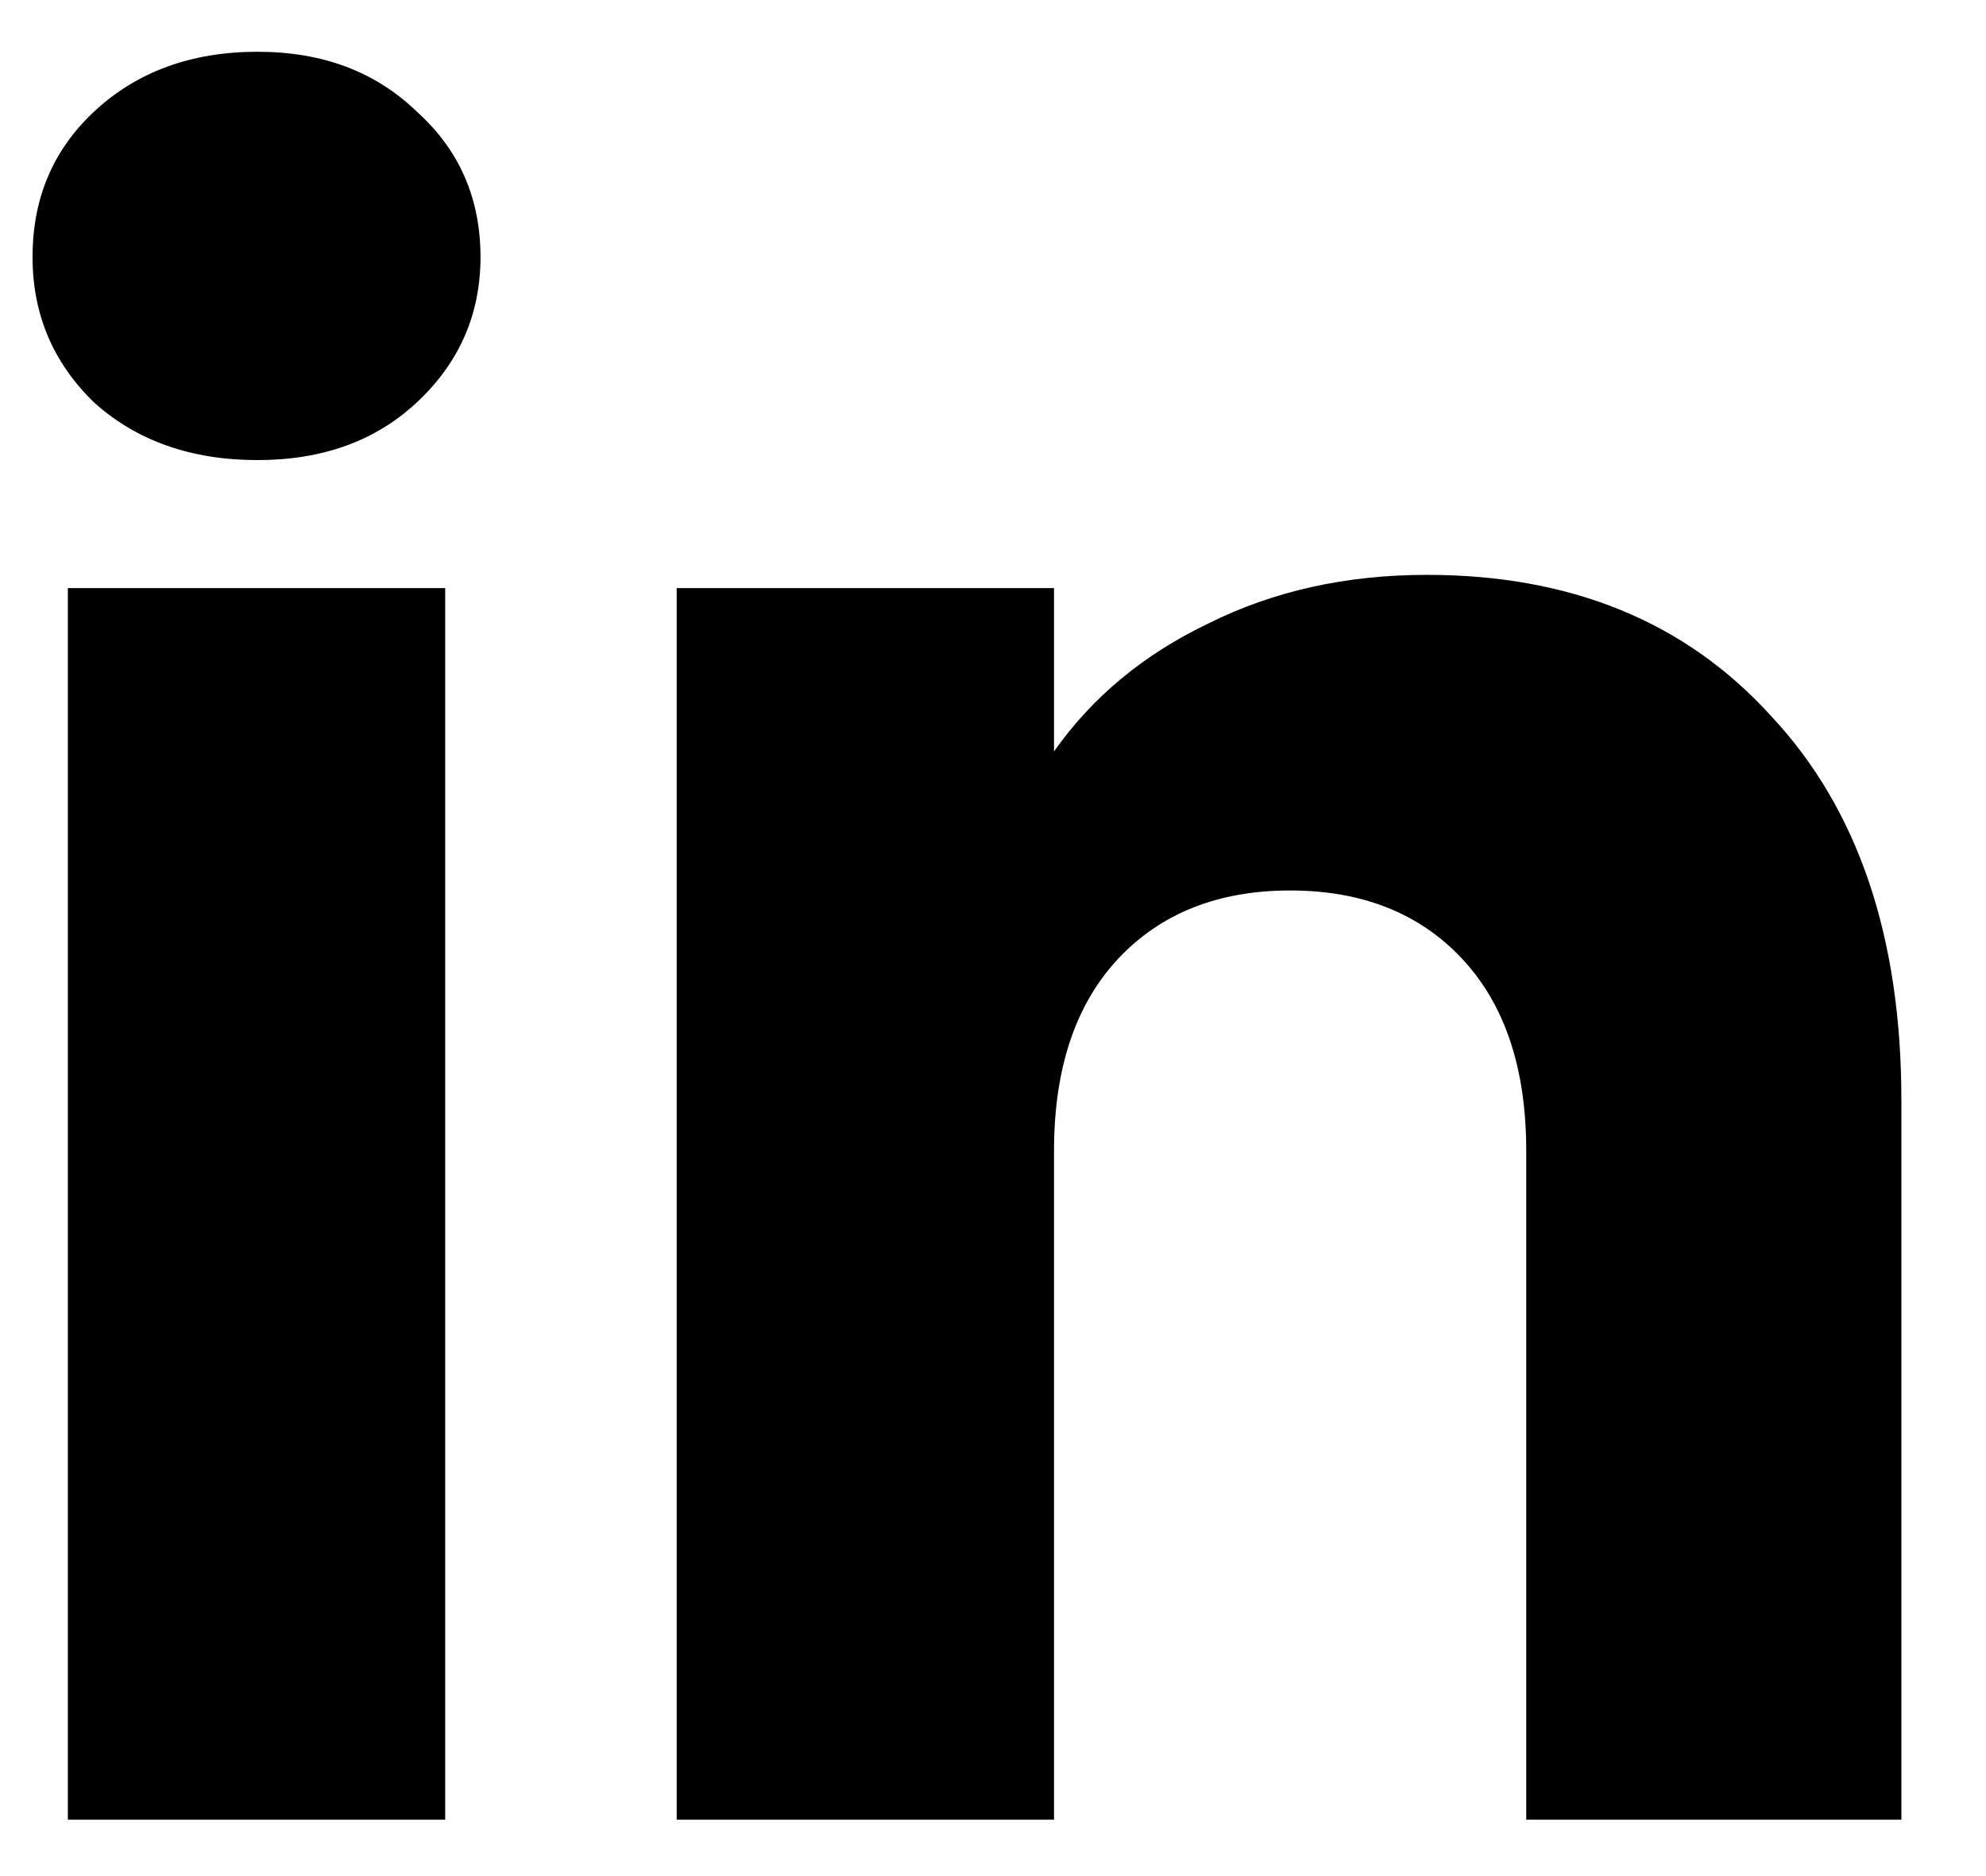 <svg width="18" height="17" viewBox="0 0 18 17" fill="none" xmlns="http://www.w3.org/2000/svg">
<path d="M2.335 4.169C1.735 4.169 1.242 3.996 0.855 3.649C0.482 3.289 0.295 2.849 0.295 2.329C0.295 1.796 0.482 1.356 0.855 1.009C1.242 0.649 1.735 0.469 2.335 0.469C2.922 0.469 3.402 0.649 3.775 1.009C4.162 1.356 4.355 1.796 4.355 2.329C4.355 2.849 4.162 3.289 3.775 3.649C3.402 3.996 2.922 4.169 2.335 4.169ZM4.035 5.329V16.489H0.615V5.329H4.035ZM12.933 5.209C14.24 5.209 15.28 5.636 16.053 6.489C16.84 7.329 17.233 8.489 17.233 9.969V16.489H13.833V10.429C13.833 9.683 13.64 9.103 13.253 8.689C12.867 8.276 12.347 8.069 11.693 8.069C11.04 8.069 10.52 8.276 10.133 8.689C9.747 9.103 9.553 9.683 9.553 10.429V16.489H6.133V5.329H9.553V6.809C9.9 6.316 10.367 5.929 10.953 5.649C11.54 5.356 12.2 5.209 12.933 5.209Z" fill="black"/>
</svg>
